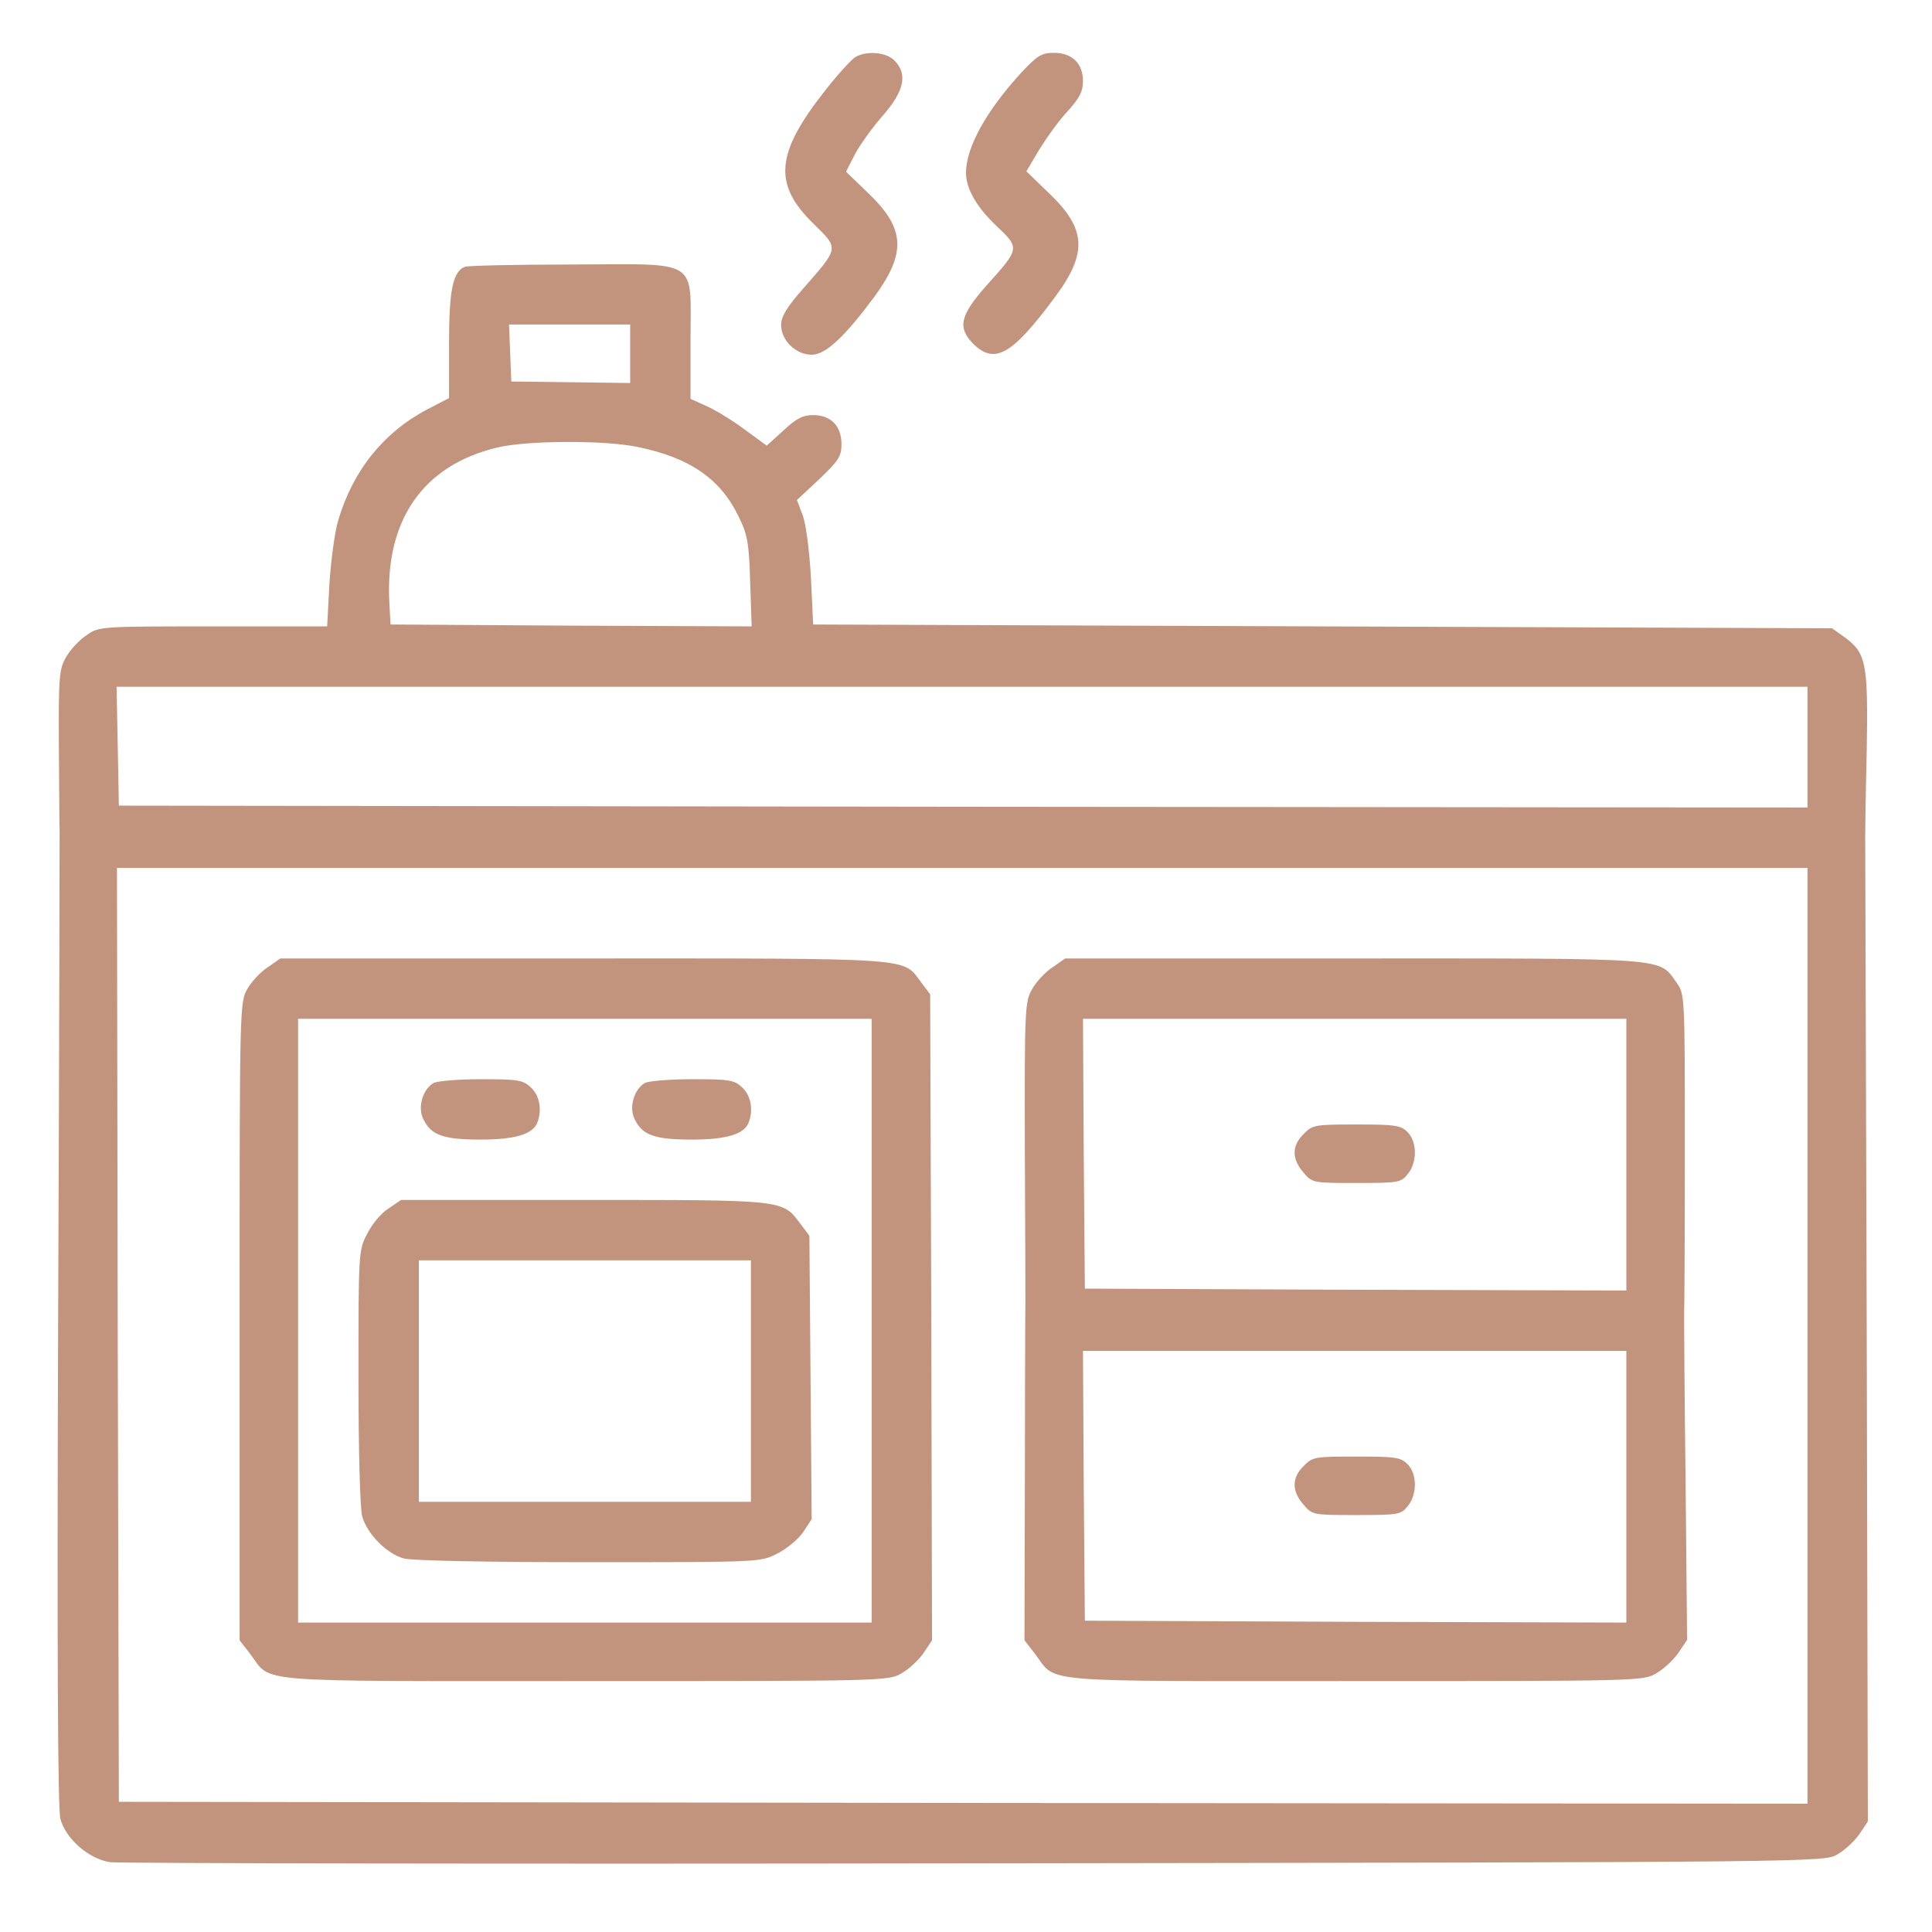 <?xml version="1.0" encoding="UTF-8"?> <svg xmlns="http://www.w3.org/2000/svg" xmlns:xlink="http://www.w3.org/1999/xlink" version="1.1" id="Слой_1" x="0px" y="0px" viewBox="0 0 512 512" style="enable-background:new 0 0 512 512;" xml:space="preserve"> <style type="text/css"> .st0{fill:#C3947D;} </style> <g transform="translate(0,512) scale(0.1,-0.1)"> <path class="st0" d="M2267,4969c-10-6-45-44-78-86c-134-169-142-251-31-358c65-64,66-61-28-168c-45-51-60-76-60-98 c0-41,39-79,81-79c37,0,87,47,165,152c87,118,83,183-16,277l-58,56l23,45c13,25,46,71,74,103c58,66,67,111,31,147 C2348,4982,2297,4986,2267,4969z"></path> <path class="st0" d="M2707,4928c-92-100-147-198-147-266c0-42,28-91,81-141c62-59,62-59-27-158c-70-79-77-111-35-154 c57-56,103-30,217,124c87,117,83,181-17,276l-59,57l35,59c20,32,53,78,75,101c31,34,40,52,40,79c0,47-29,75-77,75 C2761,4980,2749,4973,2707,4928z"></path> <path class="st0" d="M1232,4413c-32-13-42-61-42-205v-143l-56-29c-117-61-199-163-238-296c-9-30-19-106-23-167l-6-113H565 c-297,0-303,0-335-23c-19-12-43-38-54-57c-19-32-21-50-20-230c1-107,1-213,2-235c0-22-1-611-4-1308c-3-849-1-1281,6-1307 c14-53,76-107,132-115c24-3,1056-5,2293-3c2249,3,2250,3,2285,24c19,11,45,35,58,54l22,33l-3,1301c-2,716-4,1306-4,1311 c0,6,1,106,4,223c4,237-1,262-61,305l-31,22l-1350,5l-1350,5l-6,125c-4,71-13,142-22,165l-15,40l59,55c51,49,59,60,59,93 c0,48-28,77-75,77c-27,0-45-9-79-41l-44-40l-59,43c-32,24-78,52-101,62l-42,19v157c0,218,28,200-316,199 C1366,4419,1239,4416,1232,4413z M1670,4183v-78l-157,2l-158,2l-3,76l-3,75h161h160V4183z M1692,3935c136-28,217-84,265-183 c24-49,28-70,31-174l4-118l-478,2l-479,3l-3,54c-13,221,88,368,286,415C1394,3953,1607,3954,1692,3935z M4790,3140v-160l-2237,2 l-2238,3l-3,158l-3,157h2241h2240V3140z M4790,1580V340l-2238,2l-2237,3l-3,1238l-2,1237h2240h2240V1580z"></path> <path class="st0" d="M710,2557c-19-12-43-38-54-57c-21-35-21-46-21-881V773l28-36c59-78-13-72,887-72c794,0,805,0,840,21 c19,11,45,35,58,54l22,33l-2,856l-3,856l-24,32c-50,66-6,63-894,63H743L710,2557z M2310,1620V820h-760H790v800v800h760h760V1620z"></path> <path class="st0" d="M1149,2250c-29-17-43-65-27-96c20-42,52-54,151-54c92,0,139,14,151,45c13,34,6,72-17,93c-21,20-34,22-133,22 C1214,2260,1158,2255,1149,2250z"></path> <path class="st0" d="M1709,2250c-29-17-43-65-27-96c20-42,52-54,151-54c92,0,139,14,151,45c13,34,6,72-17,93c-21,20-34,22-133,22 C1774,2260,1718,2255,1709,2250z"></path> <path class="st0" d="M1029,1917c-19-12-44-42-56-67c-23-43-23-52-23-380c0-190,4-350,10-369c13-46,65-99,110-111 c20-6,222-10,490-10c453,0,456,0,500,23c25,12,55,38,68,56l23,35l-3,375l-3,376l-24,32c-48,64-39,63-574,63h-484L1029,1917z M1990,1460v-320h-440h-440v320v320h440h440V1460z"></path> <path class="st0" d="M2790,2557c-19-12-43-38-54-57c-20-34-21-48-20-435c1-220,2-422,1-450c0-27-1-228-1-446l-1-396l28-36 c59-78-9-72,847-72c754,0,766,0,800,21c19,11,45,35,58,54l23,34l-4,420c-3,232-4,430-4,441c1,11,2,207,2,435c0,413,0,415-22,446 c-48,67-10,64-856,64h-764L2790,2557z M4310,2060v-360l-717,2l-718,3l-3,358l-2,357h720h720V2060z M4310,1180V820l-717,2l-718,3 l-3,358l-2,357h720h720V1180z"></path> <path class="st0" d="M3455,2115c-32-31-32-66-1-102c24-28,25-28,141-28c111,0,118,1,136,24c25,31,25,85-1,111c-18,18-33,20-135,20 C3485,2140,3478,2139,3455,2115z"></path> <path class="st0" d="M3455,1235c-32-31-32-66-1-102c24-28,25-28,141-28c111,0,118,1,136,24c25,31,25,85-1,111c-18,18-33,20-135,20 C3485,1260,3478,1259,3455,1235z"></path> </g> </svg> 